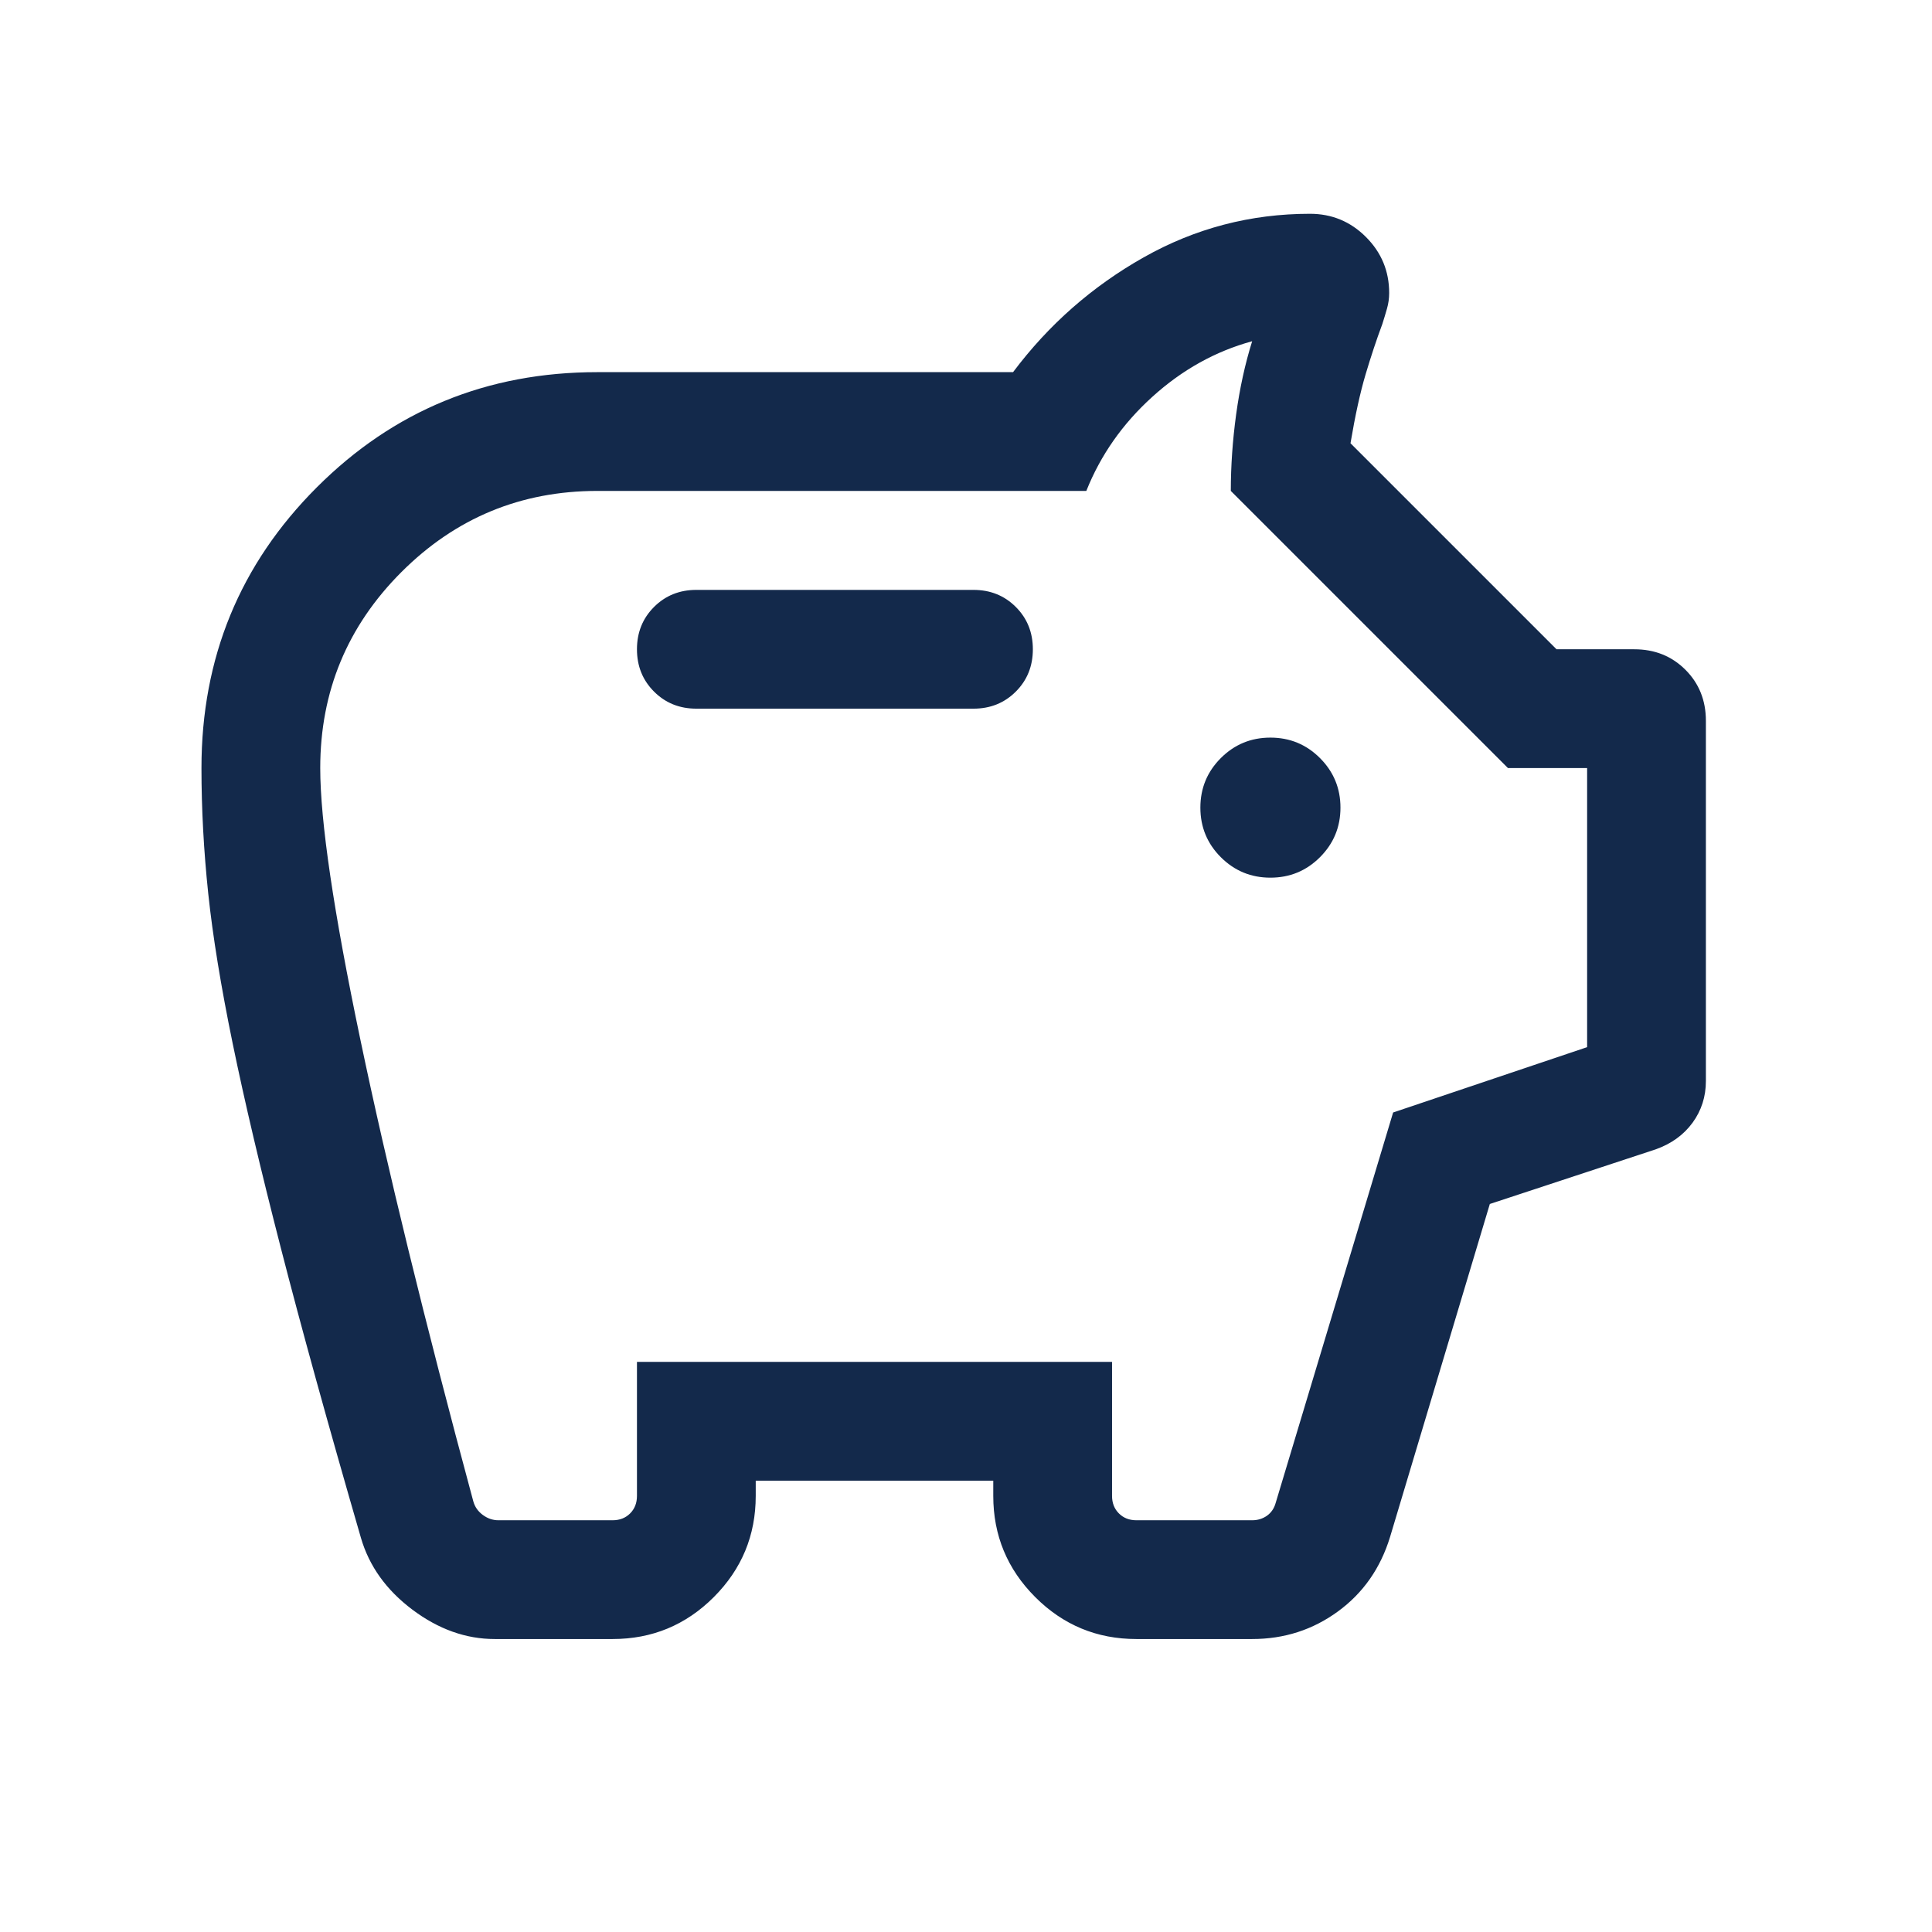 <svg width="61" height="61" viewBox="0 0 61 61" fill="none" xmlns="http://www.w3.org/2000/svg">
<g id="savings">
<mask id="mask0_189_434" style="mask-type:alpha" maskUnits="userSpaceOnUse" x="0" y="0" width="61" height="61">
<rect id="Bounding box" x="0.111" y="0.5" width="60" height="60" fill="#D9D9D9"/>
</mask>
<g mask="url(#mask0_189_434)">
<path id="savings_2" d="M15.621 51.75C14.711 51.75 13.844 51.441 13.02 50.822C12.196 50.203 11.655 49.447 11.395 48.553C10.353 44.957 9.511 41.91 8.869 39.411C8.226 36.913 7.719 34.758 7.347 32.949C6.975 31.14 6.718 29.562 6.575 28.214C6.433 26.866 6.361 25.545 6.361 24.25C6.361 20.769 7.574 17.816 10.001 15.389C12.427 12.963 15.38 11.75 18.861 11.75H31.986C33.111 10.25 34.486 9.042 36.111 8.125C37.736 7.208 39.486 6.75 41.361 6.75C42.05 6.75 42.639 6.994 43.128 7.483C43.617 7.972 43.861 8.561 43.861 9.25C43.861 9.42 43.838 9.586 43.791 9.748C43.745 9.91 43.696 10.071 43.645 10.231C43.462 10.721 43.286 11.252 43.116 11.822C42.946 12.393 42.788 13.117 42.64 13.995L49.145 20.5H51.601C52.246 20.5 52.784 20.716 53.215 21.147C53.646 21.578 53.861 22.115 53.861 22.76V34.13C53.861 34.623 53.721 35.062 53.441 35.447C53.16 35.831 52.773 36.112 52.279 36.288L47.039 38.014L43.89 48.524C43.589 49.511 43.041 50.296 42.246 50.877C41.451 51.459 40.547 51.75 39.535 51.75H35.881C34.634 51.75 33.569 51.309 32.686 50.426C31.803 49.542 31.361 48.477 31.361 47.231V46.75H23.861V47.231C23.861 48.477 23.42 49.542 22.537 50.426C21.654 51.309 20.589 51.75 19.342 51.75H15.621ZM15.736 48H19.342C19.567 48 19.751 47.928 19.895 47.784C20.039 47.64 20.111 47.455 20.111 47.231V43H35.111V47.231C35.111 47.455 35.183 47.64 35.328 47.784C35.472 47.928 35.656 48 35.881 48H39.535C39.711 48 39.867 47.952 40.003 47.856C40.139 47.759 40.231 47.623 40.279 47.447L43.986 35.125L50.111 33.062V24.25H47.611L38.861 15.5C38.861 14.715 38.917 13.91 39.029 13.086C39.142 12.263 39.31 11.492 39.535 10.774C38.374 11.091 37.324 11.676 36.383 12.529C35.442 13.381 34.748 14.372 34.299 15.5H18.861C16.445 15.5 14.382 16.354 12.674 18.062C10.966 19.771 10.111 21.833 10.111 24.25C10.111 25.926 10.533 28.781 11.376 32.815C12.219 36.849 13.408 41.71 14.943 47.399C14.991 47.575 15.091 47.719 15.244 47.832C15.396 47.944 15.56 48 15.736 48ZM40.111 27.711C40.723 27.711 41.245 27.496 41.676 27.065C42.107 26.634 42.323 26.112 42.323 25.5C42.323 24.888 42.107 24.366 41.676 23.935C41.245 23.504 40.723 23.289 40.111 23.289C39.499 23.289 38.978 23.504 38.546 23.935C38.115 24.366 37.9 24.888 37.9 25.5C37.9 26.112 38.115 26.634 38.546 27.065C38.978 27.496 39.499 27.711 40.111 27.711ZM30.736 22.375C31.268 22.375 31.714 22.195 32.073 21.836C32.432 21.477 32.611 21.032 32.611 20.5C32.611 19.968 32.432 19.523 32.073 19.164C31.714 18.805 31.268 18.625 30.736 18.625H21.986C21.454 18.625 21.009 18.805 20.65 19.164C20.291 19.523 20.111 19.968 20.111 20.5C20.111 21.032 20.291 21.477 20.65 21.836C21.009 22.195 21.454 22.375 21.986 22.375H30.736Z" fill="#13294B"/>
</g>
</g>
</svg>
